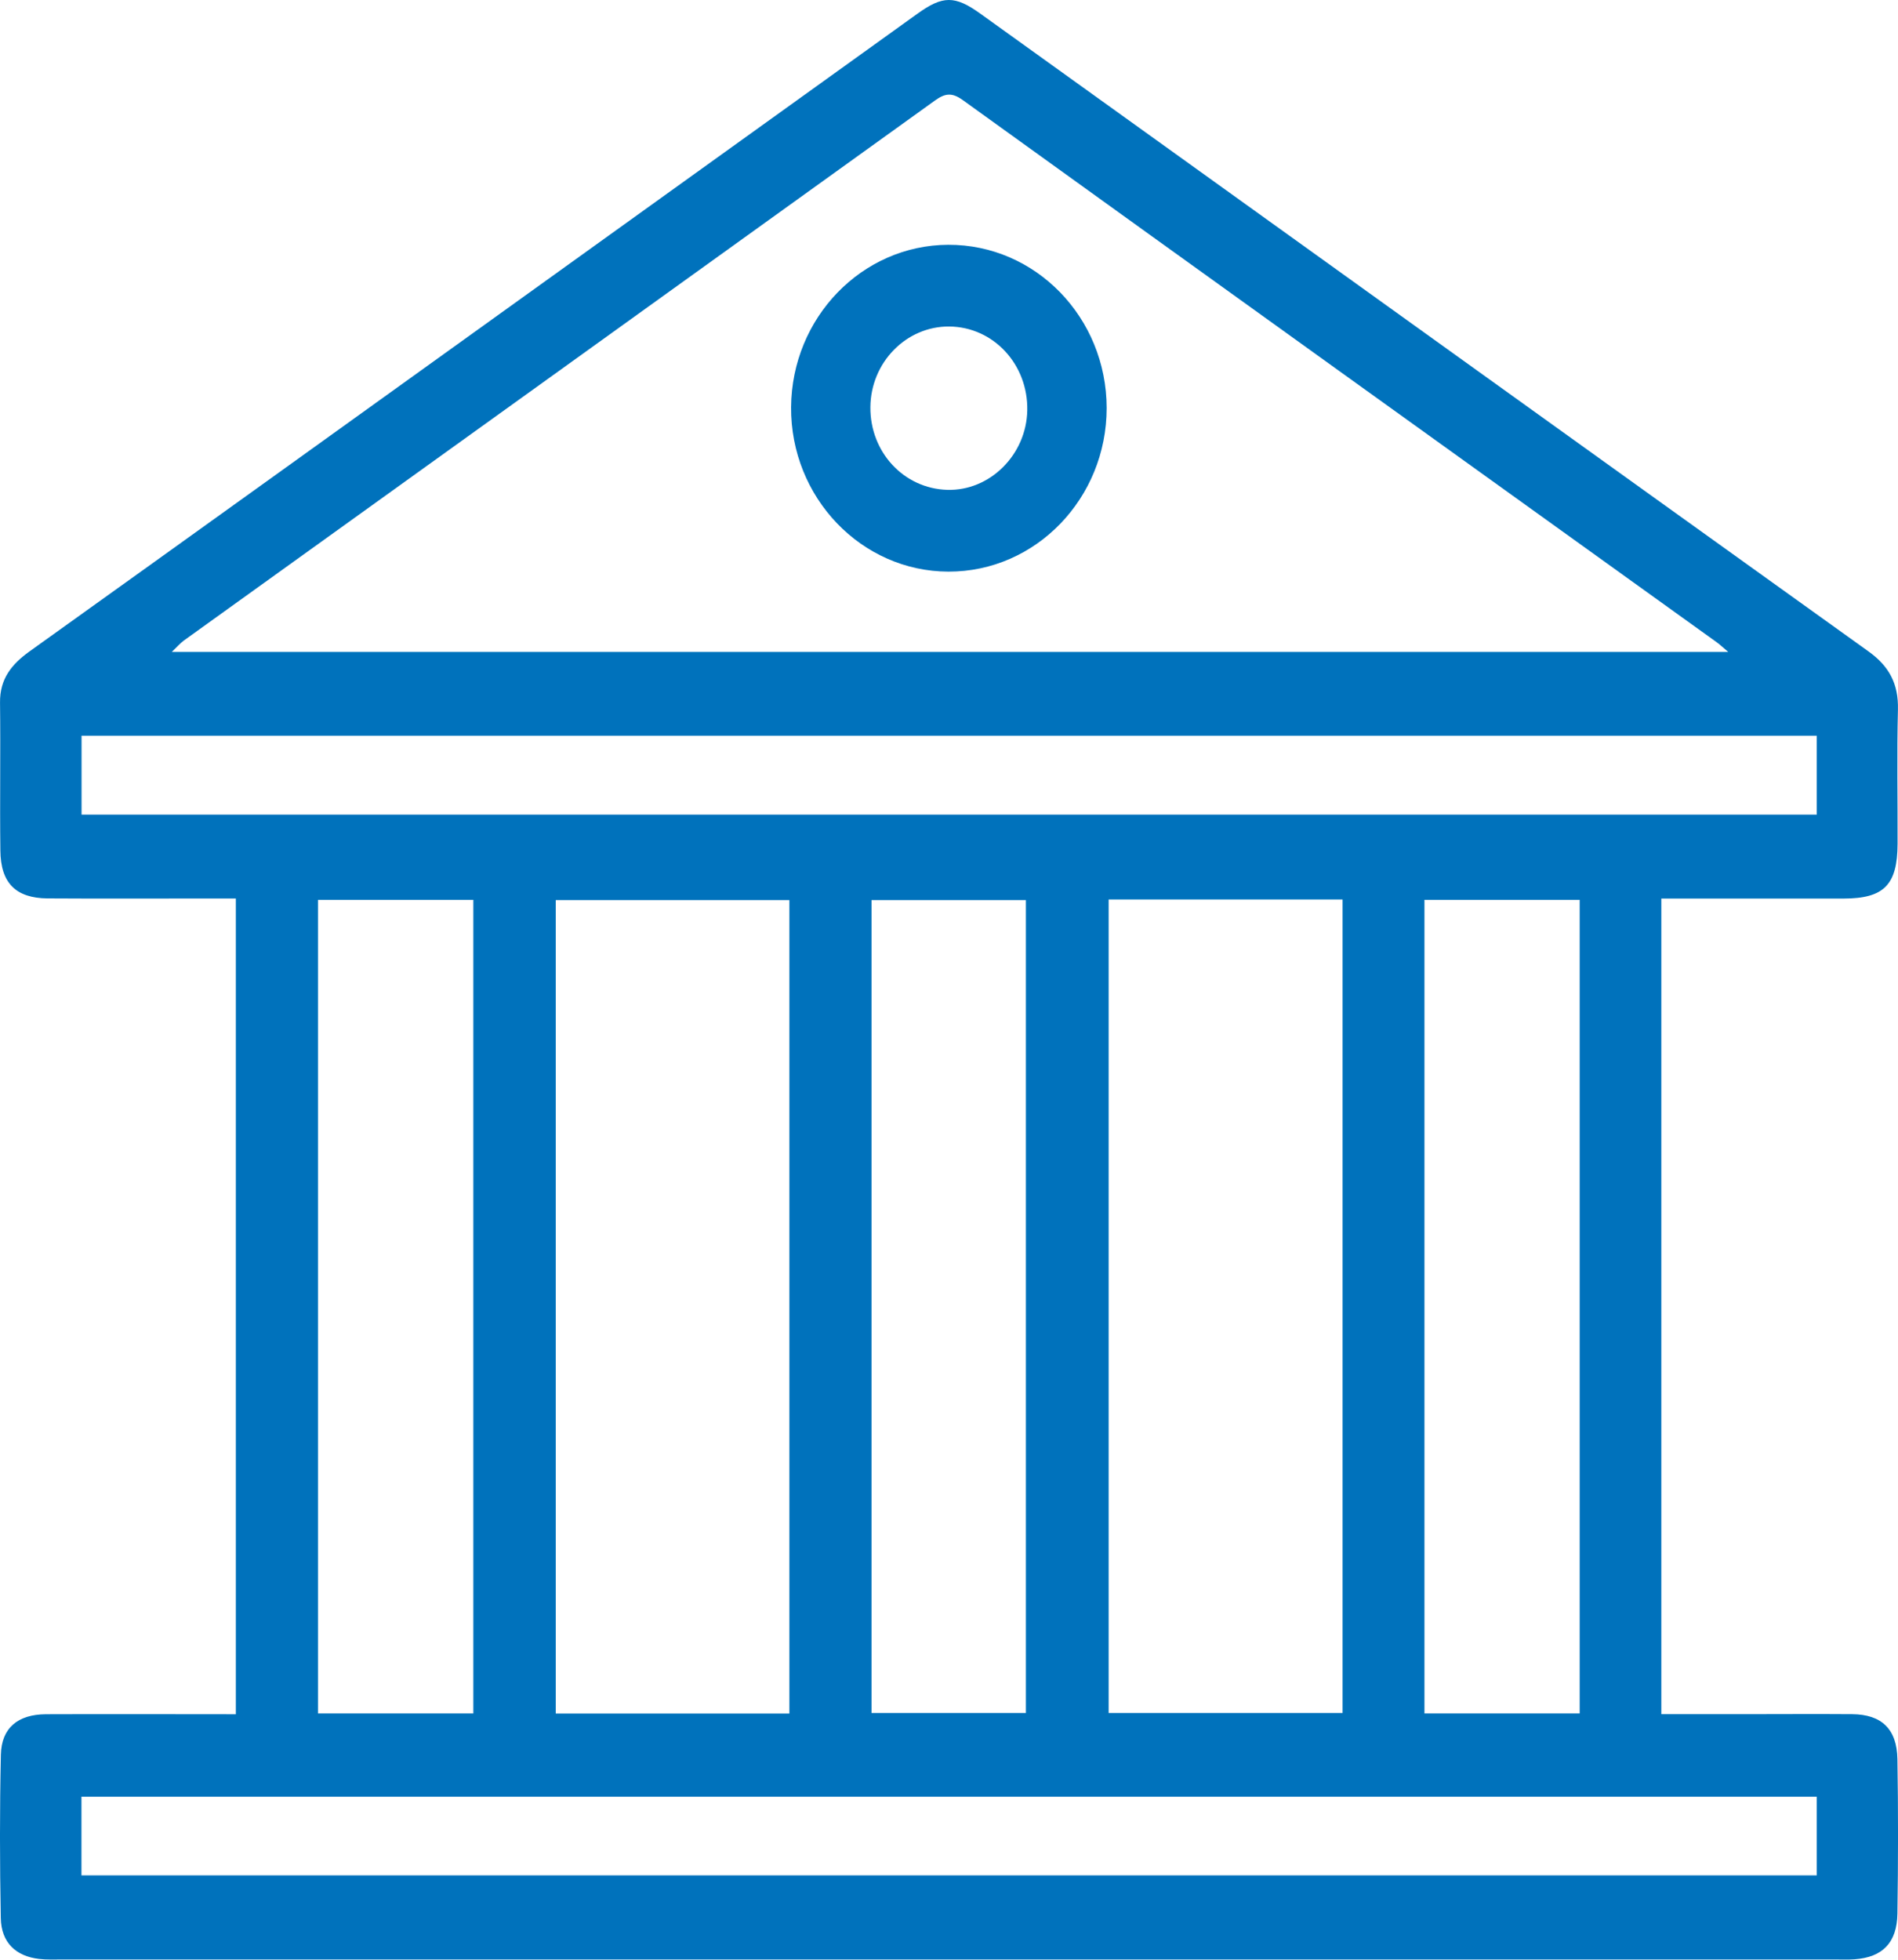 <?xml version="1.0" encoding="UTF-8"?> <svg xmlns="http://www.w3.org/2000/svg" width="62" height="64" viewBox="0 0 62 64" fill="none"><path d="M54.269 29.34V55.981C55.155 55.981 56.021 55.981 56.887 55.981C58.091 55.981 59.295 55.972 60.502 55.981C61.461 55.989 61.964 56.462 61.981 57.447C62.009 59.13 62.006 60.813 61.981 62.493C61.967 63.447 61.492 63.922 60.581 63.986C60.368 64.001 60.155 63.992 59.942 63.992C40.645 63.992 21.348 63.992 2.051 63.992C1.792 63.992 1.528 64.004 1.273 63.974C0.512 63.883 0.04 63.435 0.026 62.64C-0.008 60.86 -0.011 59.08 0.029 57.3C0.049 56.426 0.588 55.989 1.497 55.983C3.55 55.975 5.6 55.983 7.704 55.983V29.343C7.398 29.343 7.099 29.343 6.801 29.343C5.052 29.343 3.306 29.351 1.557 29.34C0.517 29.331 0.023 28.841 0.012 27.777C-0.008 26.167 0.021 24.557 0.001 22.947C-0.008 22.173 0.376 21.698 0.958 21.278C6.39 17.39 11.813 13.49 17.239 9.593C21.484 6.543 25.726 3.496 29.971 0.446C30.795 -0.146 31.192 -0.152 32.024 0.446C41.696 7.39 51.361 14.34 61.038 21.275C61.705 21.753 62.018 22.325 61.998 23.17C61.961 24.633 61.992 26.096 61.986 27.56C61.981 28.9 61.541 29.343 60.223 29.345C58.264 29.345 56.305 29.345 54.269 29.345V29.34ZM56.455 21.29C56.254 21.12 56.171 21.041 56.08 20.976C47.869 15.076 39.651 9.179 31.448 3.267C31.082 3.004 30.857 3.053 30.525 3.294C22.356 9.173 14.178 15.044 6.006 20.918C5.89 21.003 5.793 21.117 5.612 21.29H56.455ZM25.786 55.96V29.395H18.154V55.96H25.786ZM36.215 29.375V55.943H43.856V29.375H36.215ZM2.664 24.026V26.604H59.346V24.026H2.664ZM59.346 58.675H2.661V61.244H59.346V58.675ZM15.462 55.957V29.387H10.387V55.957H15.462ZM51.602 55.957V29.387H46.531V55.957H51.602ZM33.512 55.943V29.395H28.469V55.943H33.512Z" fill="#0072BC"></path><path d="M36.15 13.325C36.15 16.275 33.833 18.674 30.982 18.668C28.137 18.662 25.823 16.246 25.842 13.299C25.862 10.375 28.154 8.006 30.973 7.994C33.827 7.982 36.147 10.372 36.15 13.325ZM28.432 13.293C28.418 14.765 29.525 15.956 30.942 15.997C32.336 16.038 33.529 14.85 33.557 13.402C33.586 11.897 32.45 10.677 31.01 10.663C29.605 10.651 28.443 11.836 28.432 13.296V13.293Z" fill="#0072BC"></path></svg> 